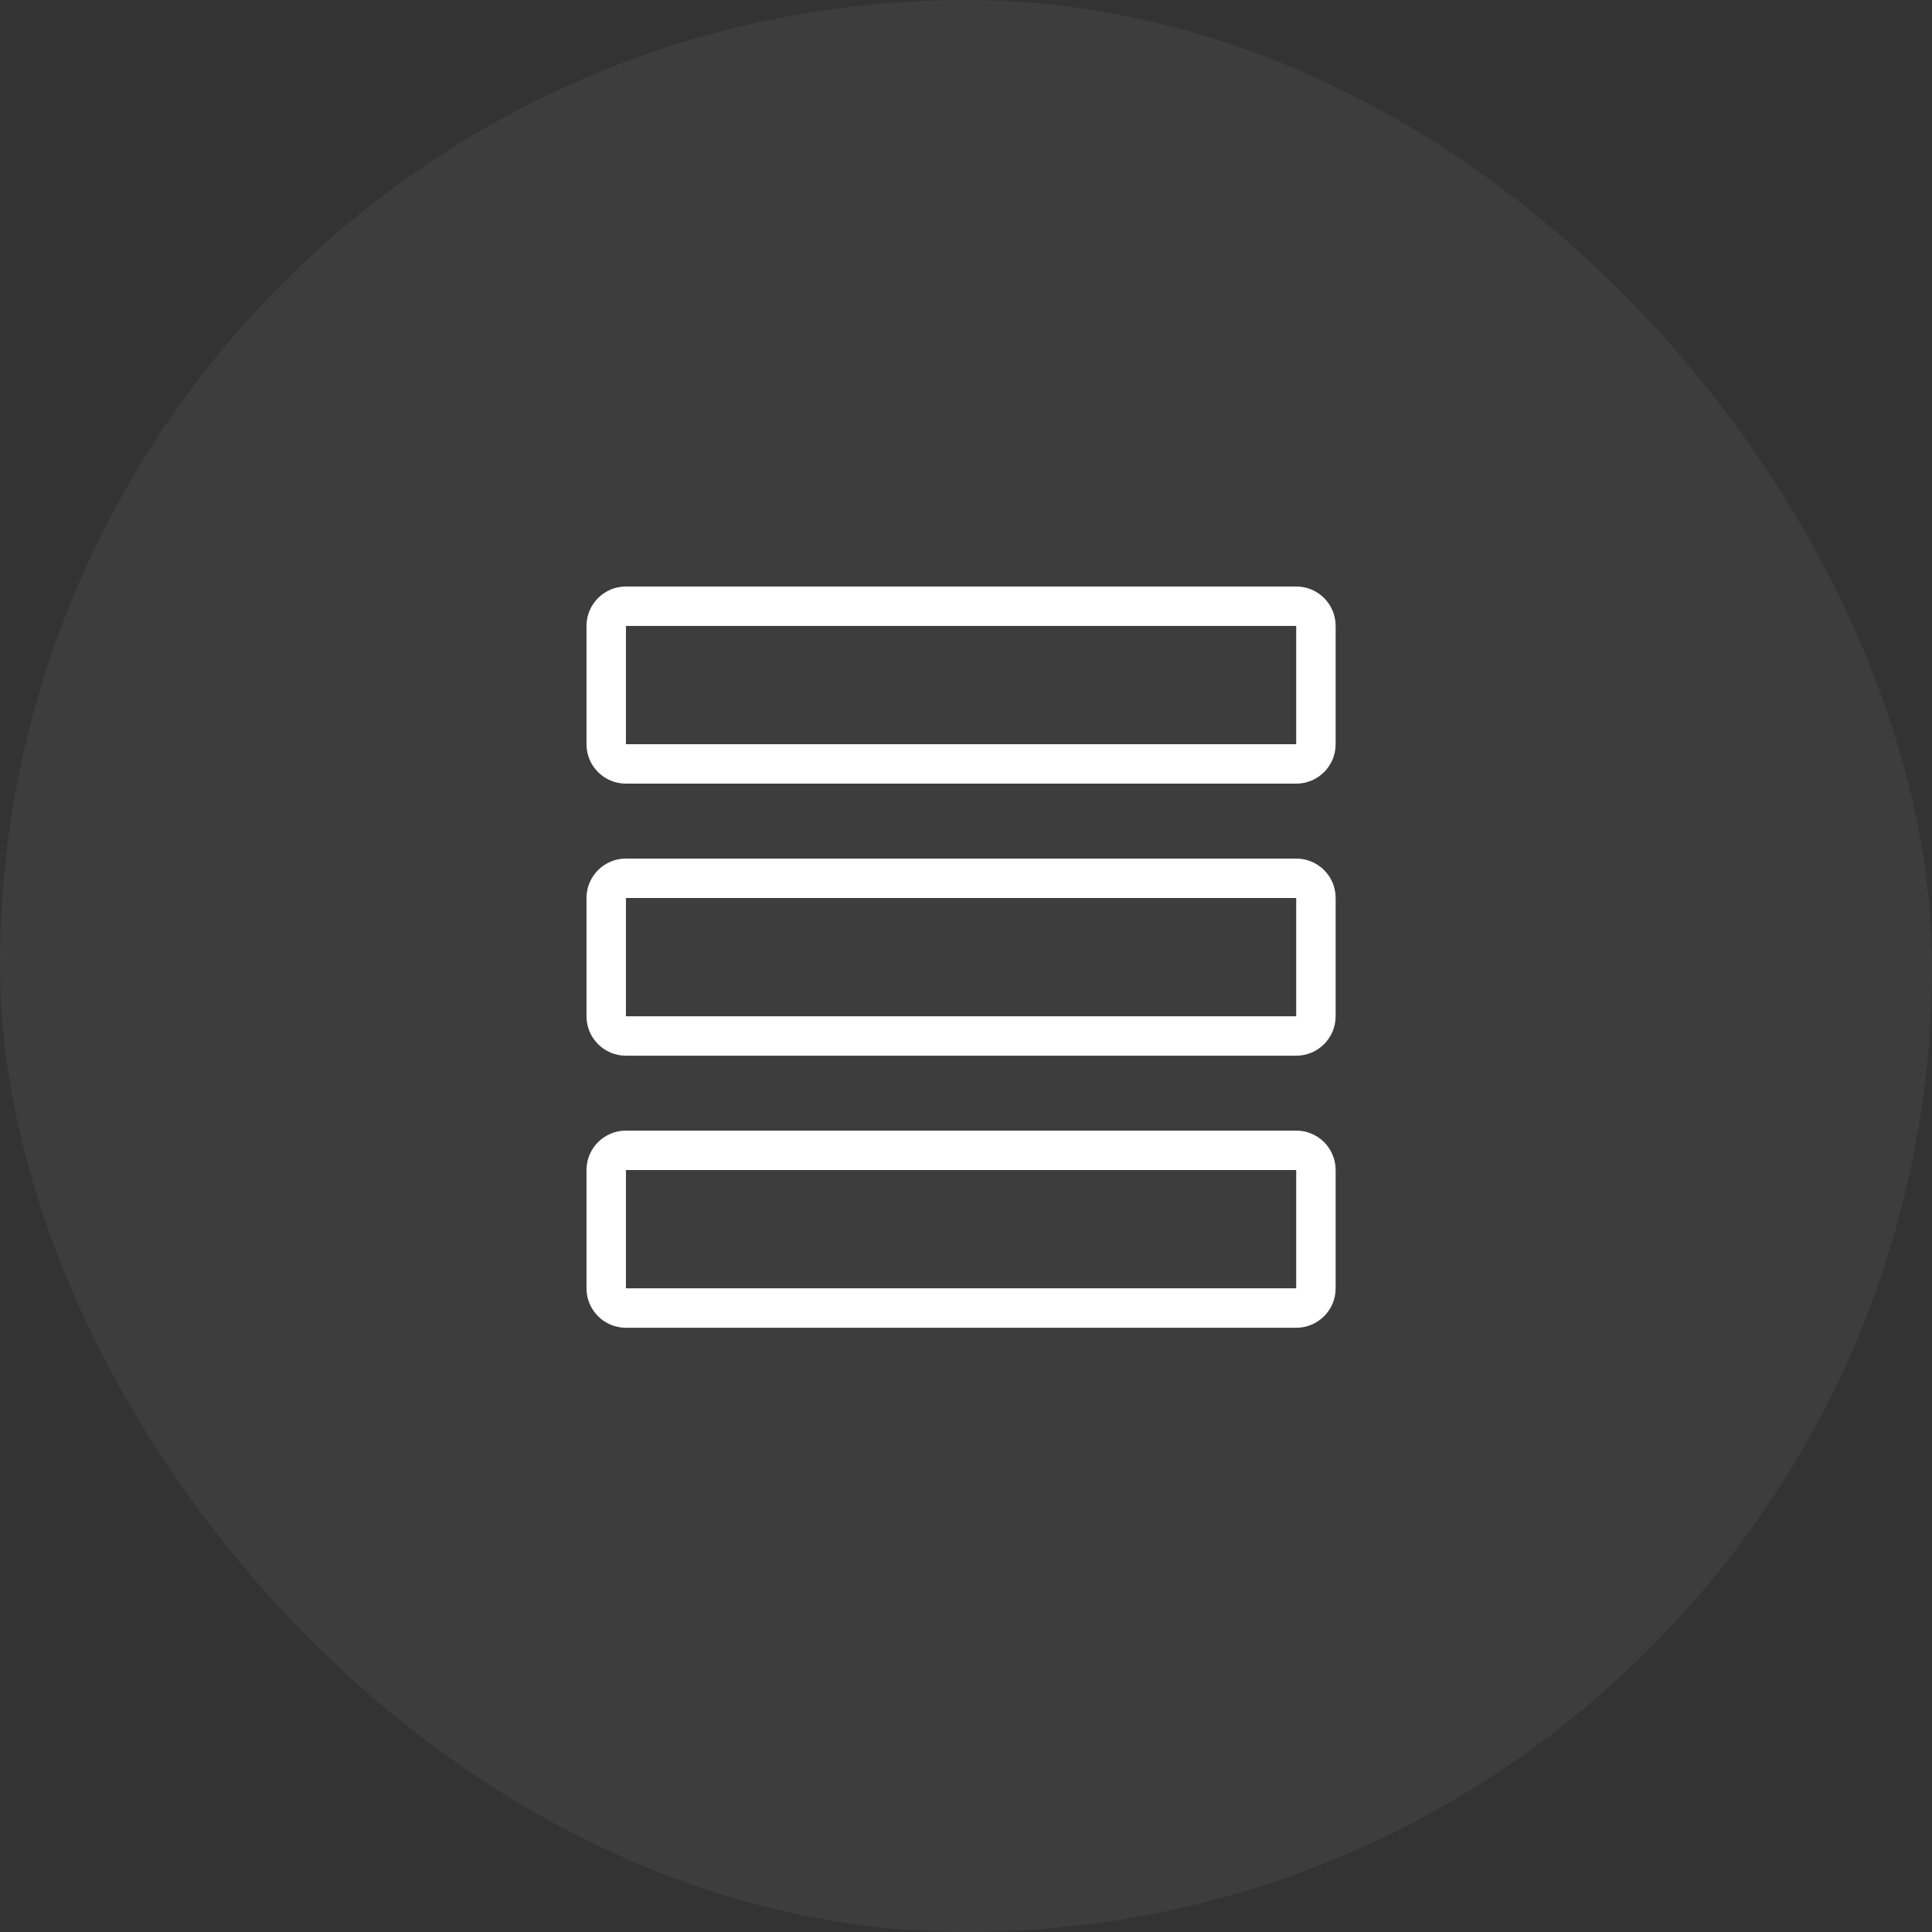 <?xml version="1.0" encoding="UTF-8"?>
<svg width="56px" height="56px" viewBox="0 0 56 56" version="1.1" xmlns="http://www.w3.org/2000/svg" xmlns:xlink="http://www.w3.org/1999/xlink">
    <rect x="0" y="0" width="56" height="56" fill="#333333" stroke="none"/>
    <title>card / home / icon / collage_stitching</title>
    <g id="card-/-home-/-icon-/-collage_stitching" stroke="none" stroke-width="1" fill="none" fill-rule="evenodd">
        <rect id="矩形" fill="#FFFFFF" opacity="0.05" x="0" y="0" width="56" height="56" rx="28"></rect>
        <g id="编组-3" transform="translate(17, 17)" fill="#FFFFFF" fill-rule="nonzero">
            <path d="M20.571,0 C21.203,0 21.714,0.512 21.714,1.143 L21.714,4.571 C21.714,5.203 21.203,5.714 20.571,5.714 L1.143,5.714 C0.512,5.714 0,5.203 0,4.571 L0,1.143 C0,0.512 0.512,0 1.143,0 L20.571,0 Z M20.571,1.143 L1.143,1.143 L1.143,4.571 L20.571,4.571 L20.571,1.143 Z" id="矩形"></path>
            <path d="M20.571,7.886 C21.203,7.886 21.714,8.397 21.714,9.029 L21.714,12.457 C21.714,13.088 21.203,13.6 20.571,13.6 L1.143,13.6 C0.512,13.6 0,13.088 0,12.457 L0,9.029 C0,8.397 0.512,7.886 1.143,7.886 L20.571,7.886 Z M20.571,9.029 L1.143,9.029 L1.143,12.457 L20.571,12.457 L20.571,9.029 Z" id="矩形备份"></path>
            <path d="M20.571,15.771 C21.203,15.771 21.714,16.283 21.714,16.914 L21.714,20.343 C21.714,20.974 21.203,21.486 20.571,21.486 L1.143,21.486 C0.512,21.486 0,20.974 0,20.343 L0,16.914 C0,16.283 0.512,15.771 1.143,15.771 L20.571,15.771 Z M20.571,16.914 L1.143,16.914 L1.143,20.343 L20.571,20.343 L20.571,16.914 Z" id="矩形备份-2"></path>
        </g>
    </g>
</svg>